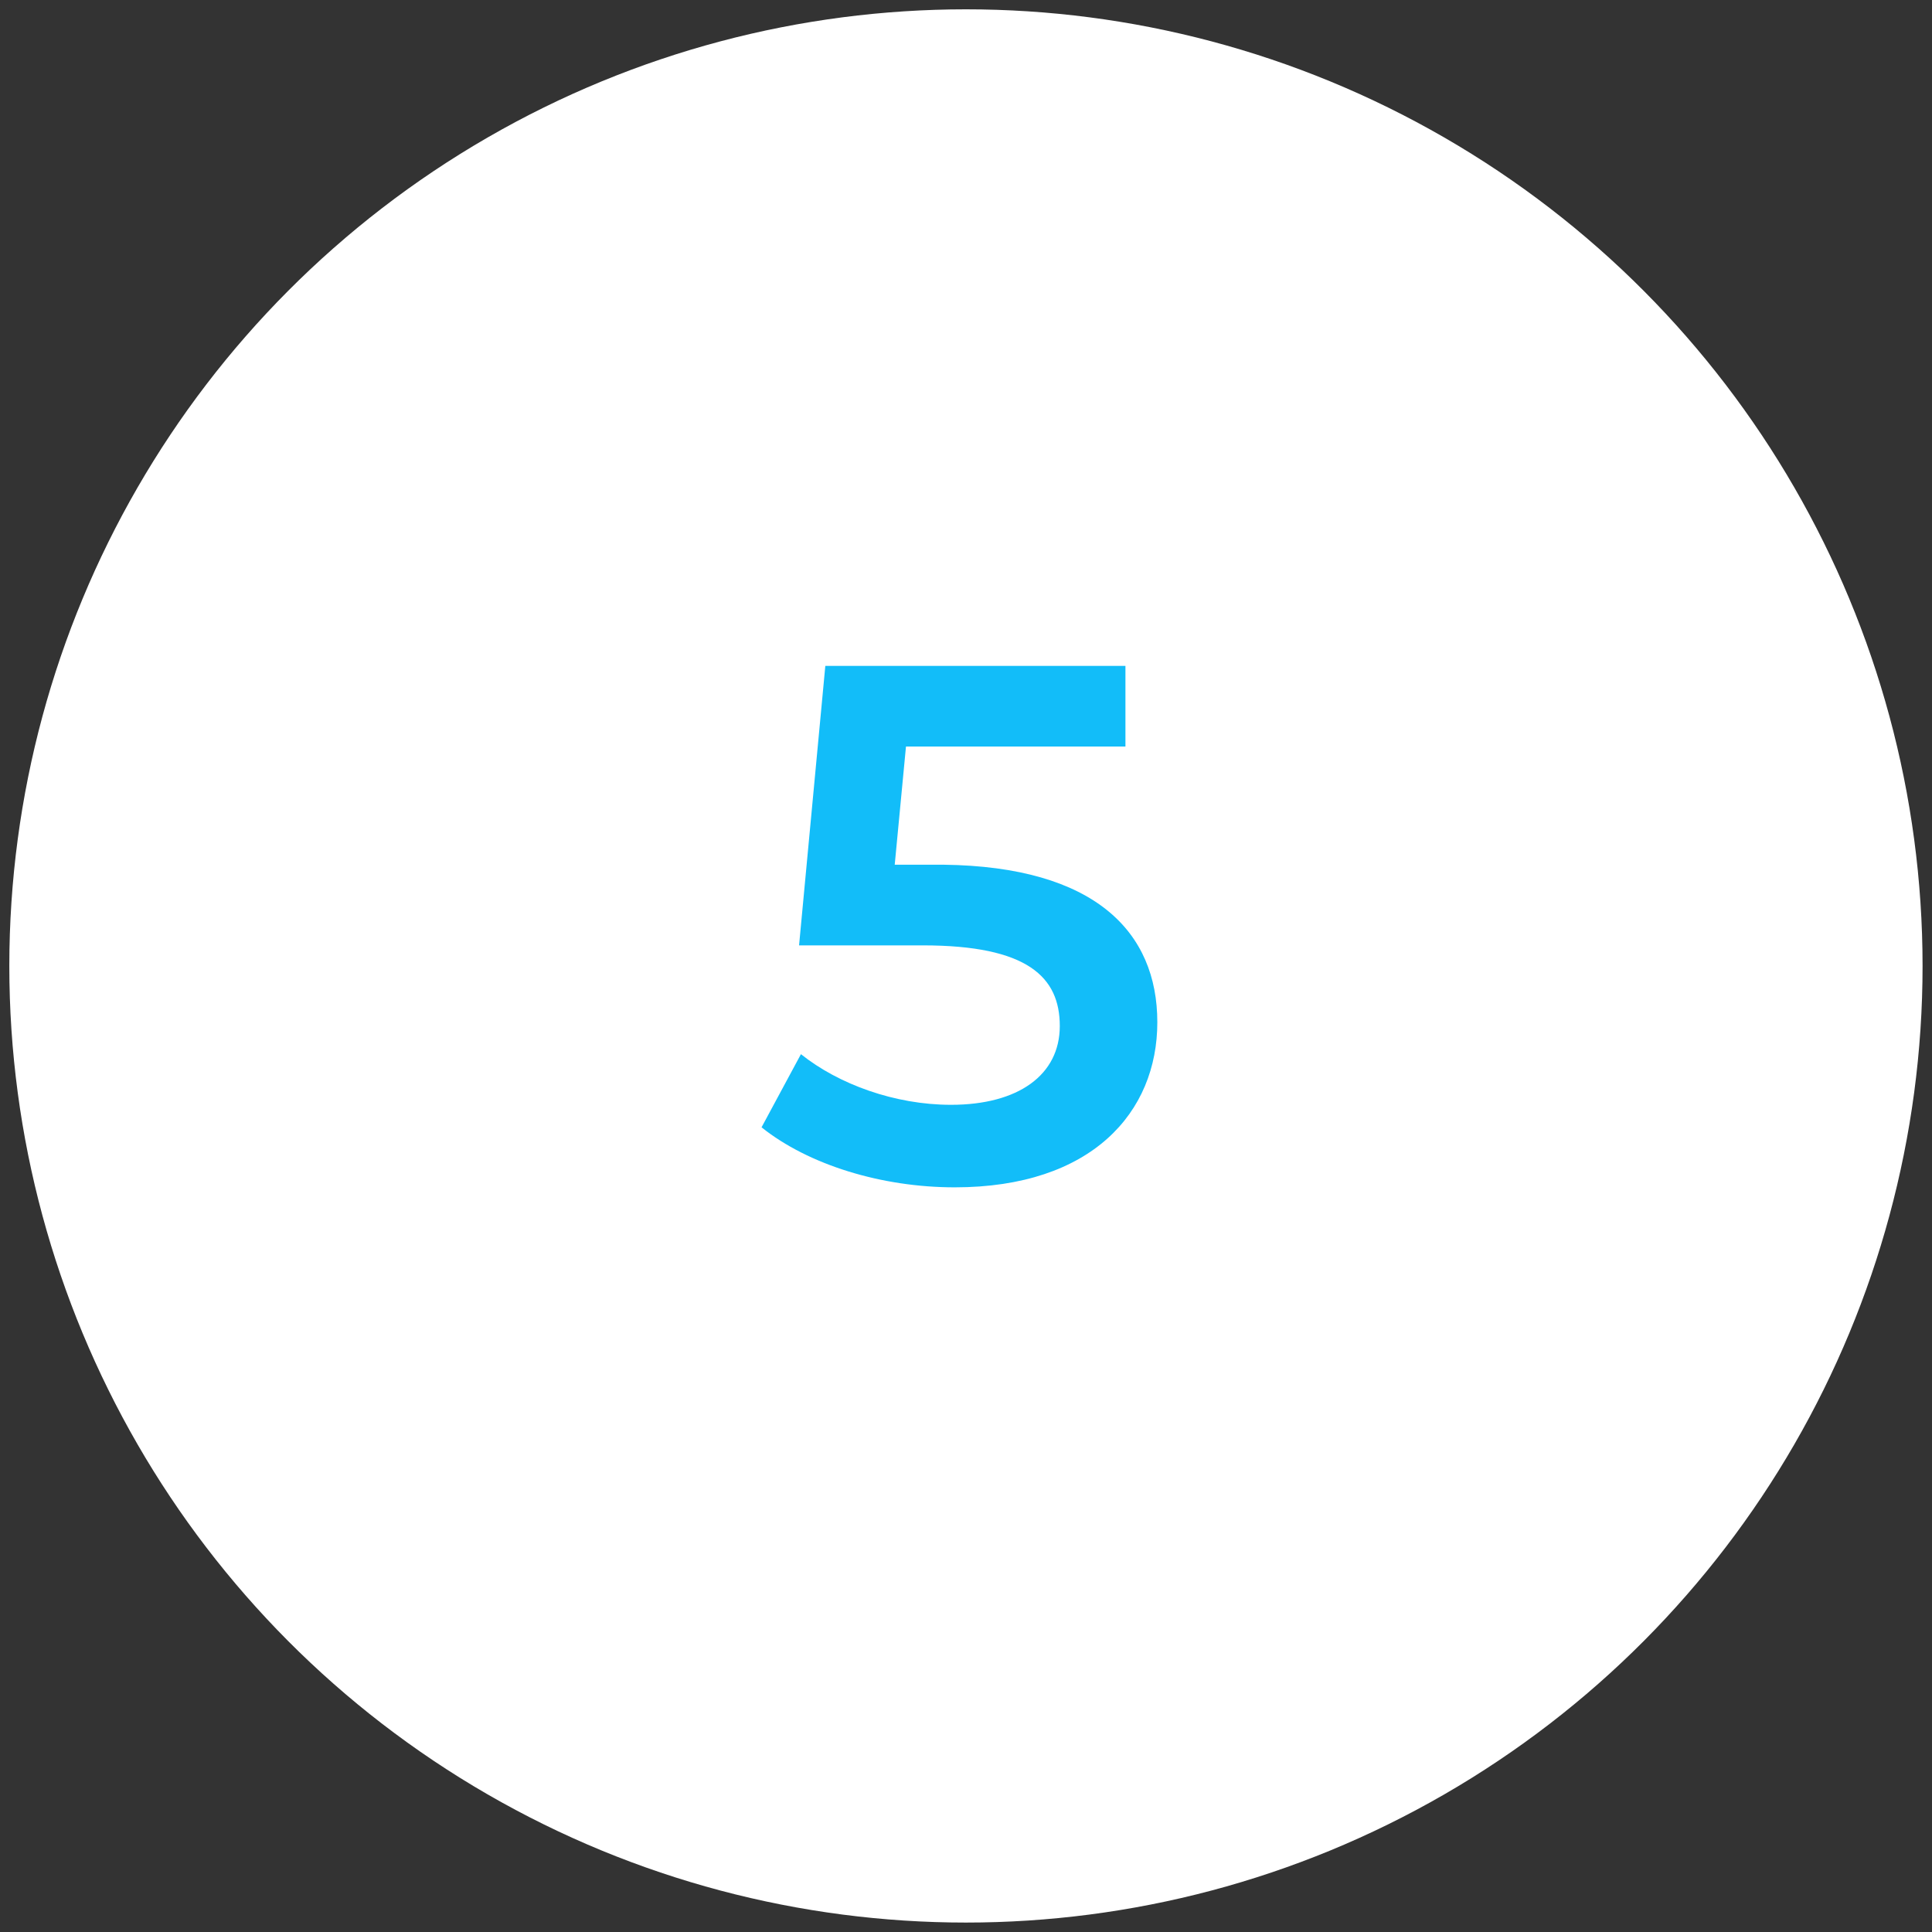 <?xml version="1.0" encoding="utf-8"?>
<!-- Generator: Adobe Illustrator 27.7.0, SVG Export Plug-In . SVG Version: 6.00 Build 0)  -->
<svg version="1.1" id="Layer_1" xmlns="http://www.w3.org/2000/svg" xmlns:xlink="http://www.w3.org/1999/xlink" x="0px" y="0px"
	 viewBox="0 0 103 103" style="enable-background:new 0 0 103 103;" xml:space="preserve">
<rect x="0" y="0" width="103" height="103" fill="#333333" stroke="none"/>
<style type="text/css">
	.st0{fill:none;}
	.st1{fill:#FFFFFF;}
	.st2{enable-background:new    ;}
	.st3{fill:#12BDF9;}
</style>
<rect y="0" class="st0" width="103" height="103"/>
<g id="Group_854" transform="translate(-216 -985.064)">
	<g id="Group_736" transform="translate(-3.133 -1119.069)">
		<g transform="matrix(1, 0, 0, 1, 219.13, 2104.13)">
			<ellipse id="Ellipse_41-2" class="st1" cx="51.5" cy="51.5" rx="51" ry="51"/>
		</g>
	</g>
</g>
<g class="st2">
	<path class="st3" d="M61.7,54.5c0,4.8-3.5,8.8-10.8,8.8c-3.9,0-7.8-1.2-10.3-3.2l2.1-3.9c2,1.6,5,2.7,8,2.7c3.6,0,5.8-1.6,5.8-4.2
		c0-2.6-1.7-4.3-7.3-4.3h-6.6l1.4-14.9h16v4.3H48.3l-0.6,6.3h2.6C58.4,46.2,61.7,49.7,61.7,54.5z"/>
</g>
</svg>
